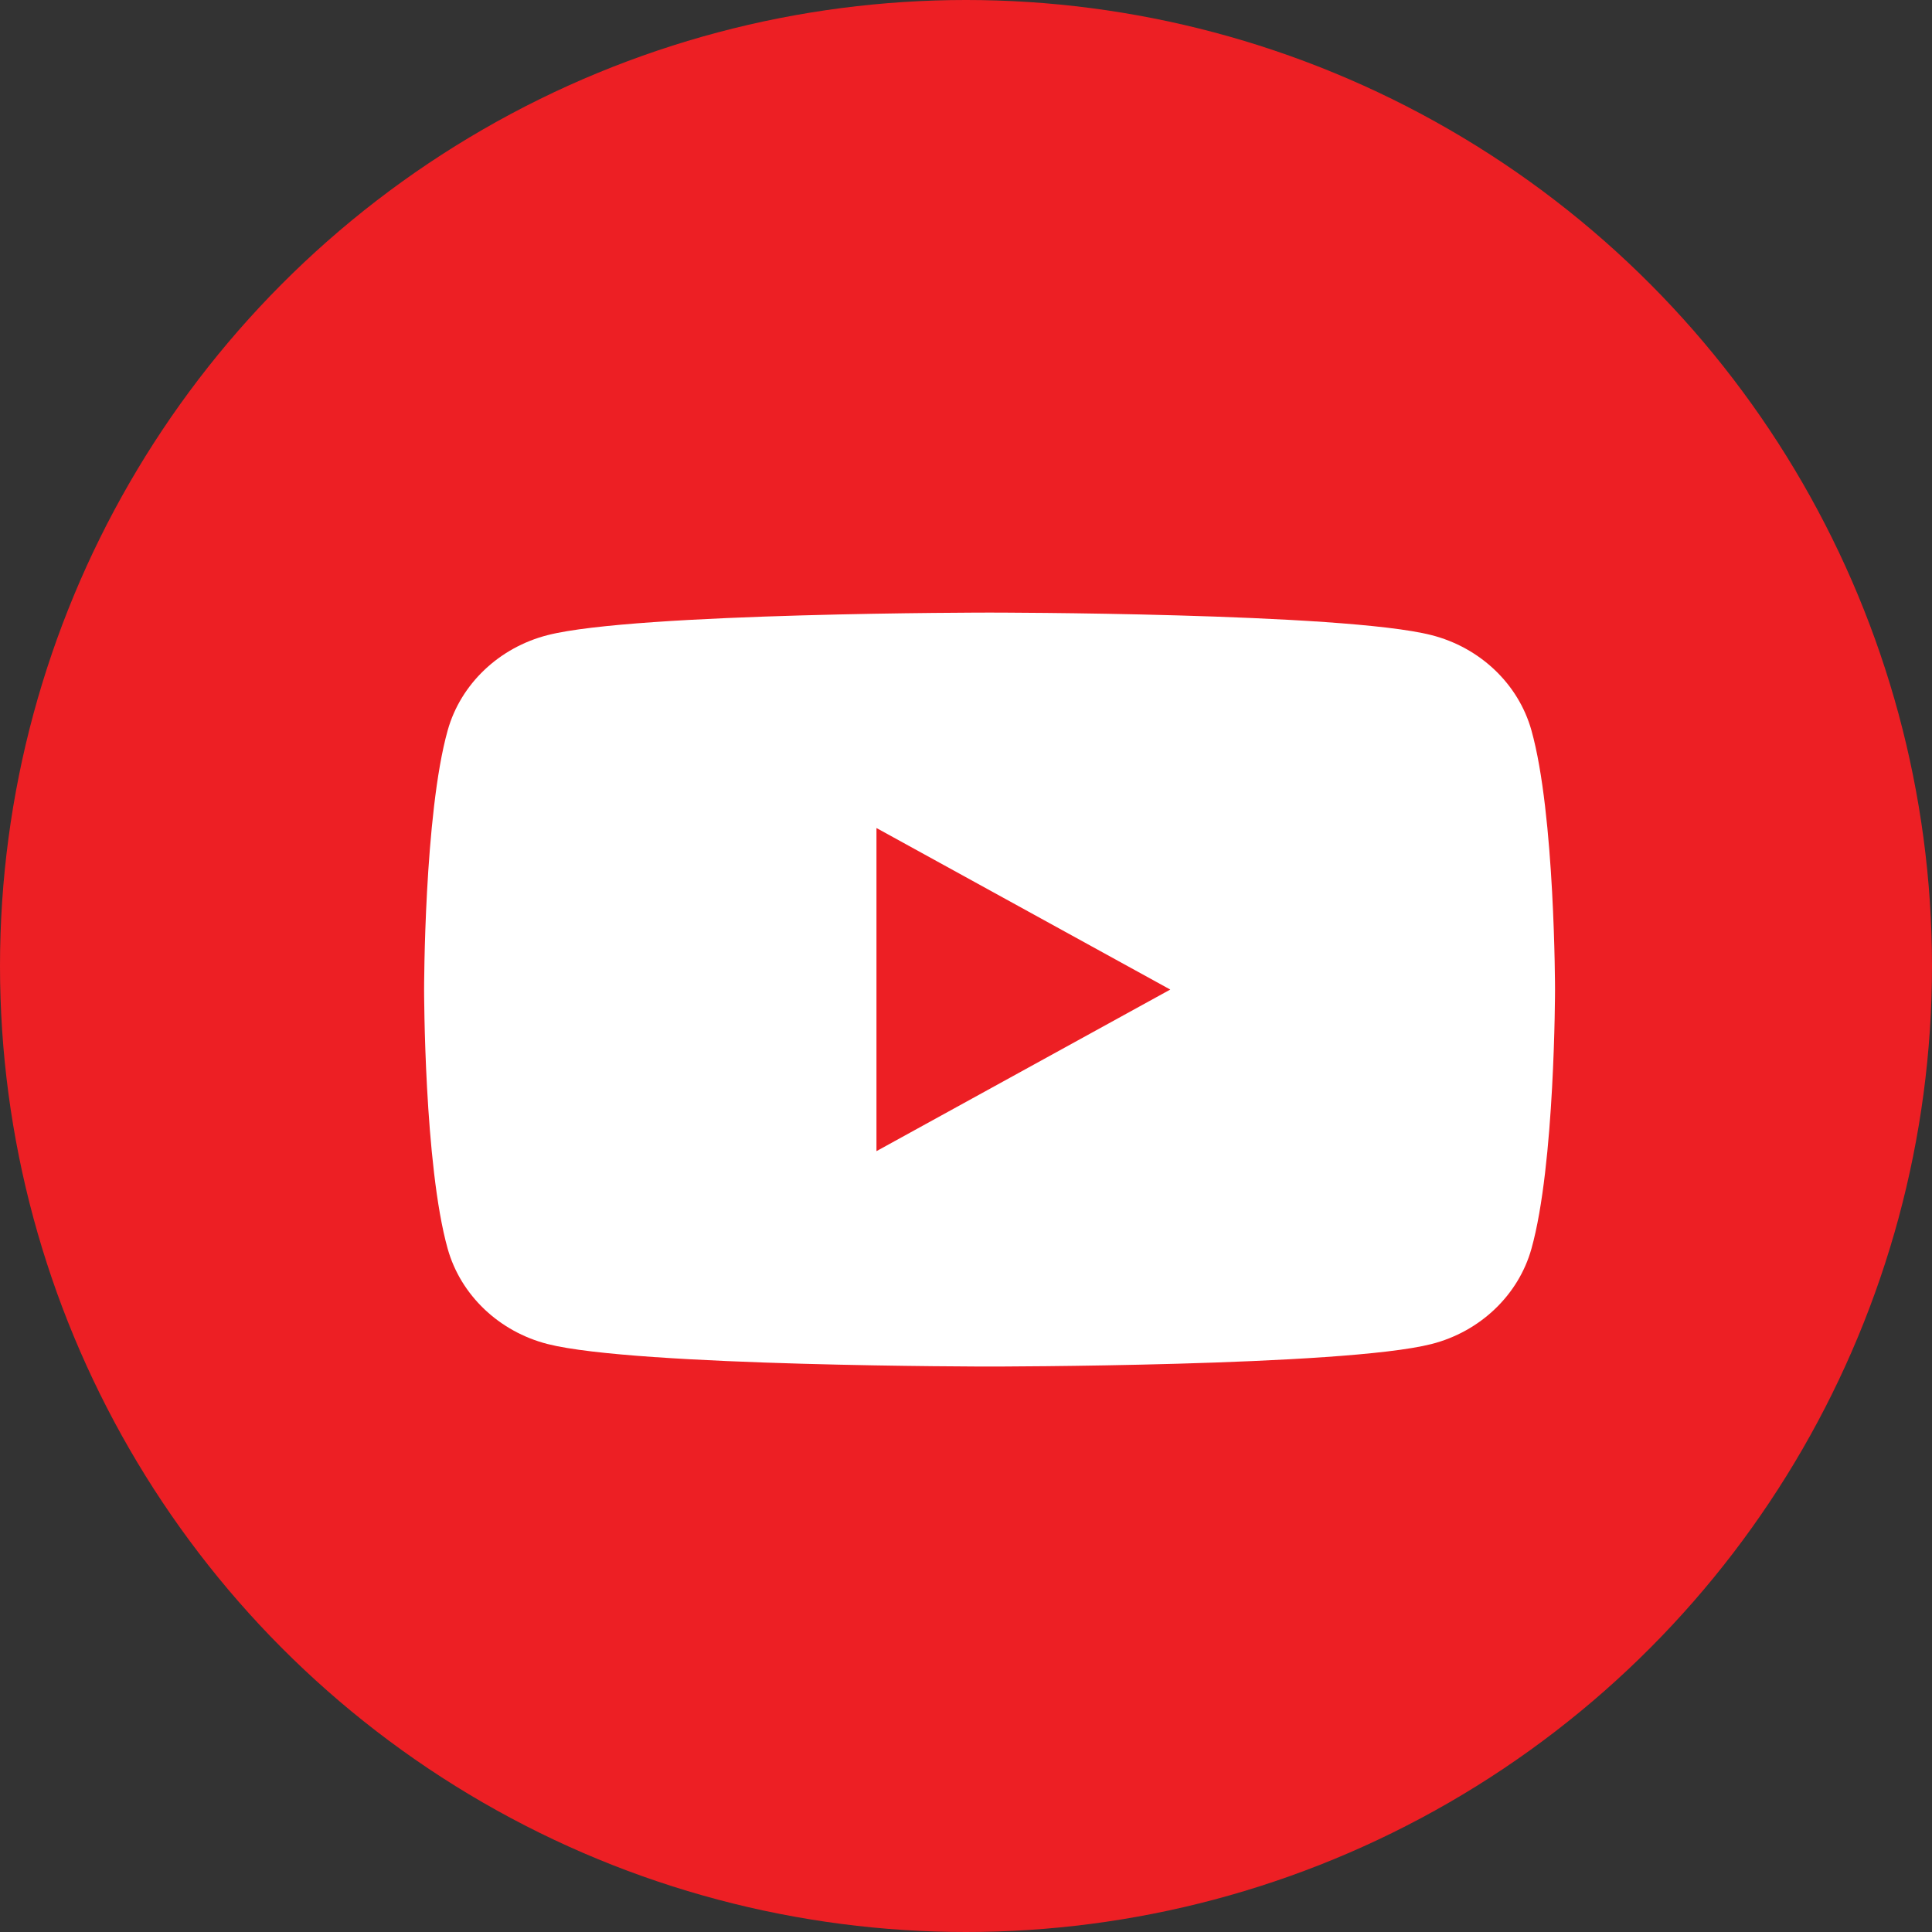 <svg width="41" height="41" viewBox="0 0 41 41" fill="none" xmlns="http://www.w3.org/2000/svg">
<rect x="0" y="0" width="41" height="41" fill="#333333" stroke="none"/>
<circle cx="20.5" cy="20.5" r="20.5" fill="#ED1F24"/>
<path d="M32.499 15.498C32.223 14.515 31.41 13.741 30.377 13.478C28.505 13 21 13 21 13C21 13 13.495 13 11.623 13.478C10.591 13.741 9.777 14.515 9.501 15.498C9 17.281 9 21 9 21C9 21 9 24.719 9.501 26.502C9.777 27.485 10.591 28.26 11.623 28.523C13.495 29 21 29 21 29C21 29 28.505 29 30.377 28.523C31.41 28.26 32.223 27.485 32.499 26.502C33 24.719 33 21 33 21C33 21 33 17.281 32.499 15.498ZM18.6 24.429V17.572L24.835 21L18.6 24.429Z" fill="white"/>
</svg>
